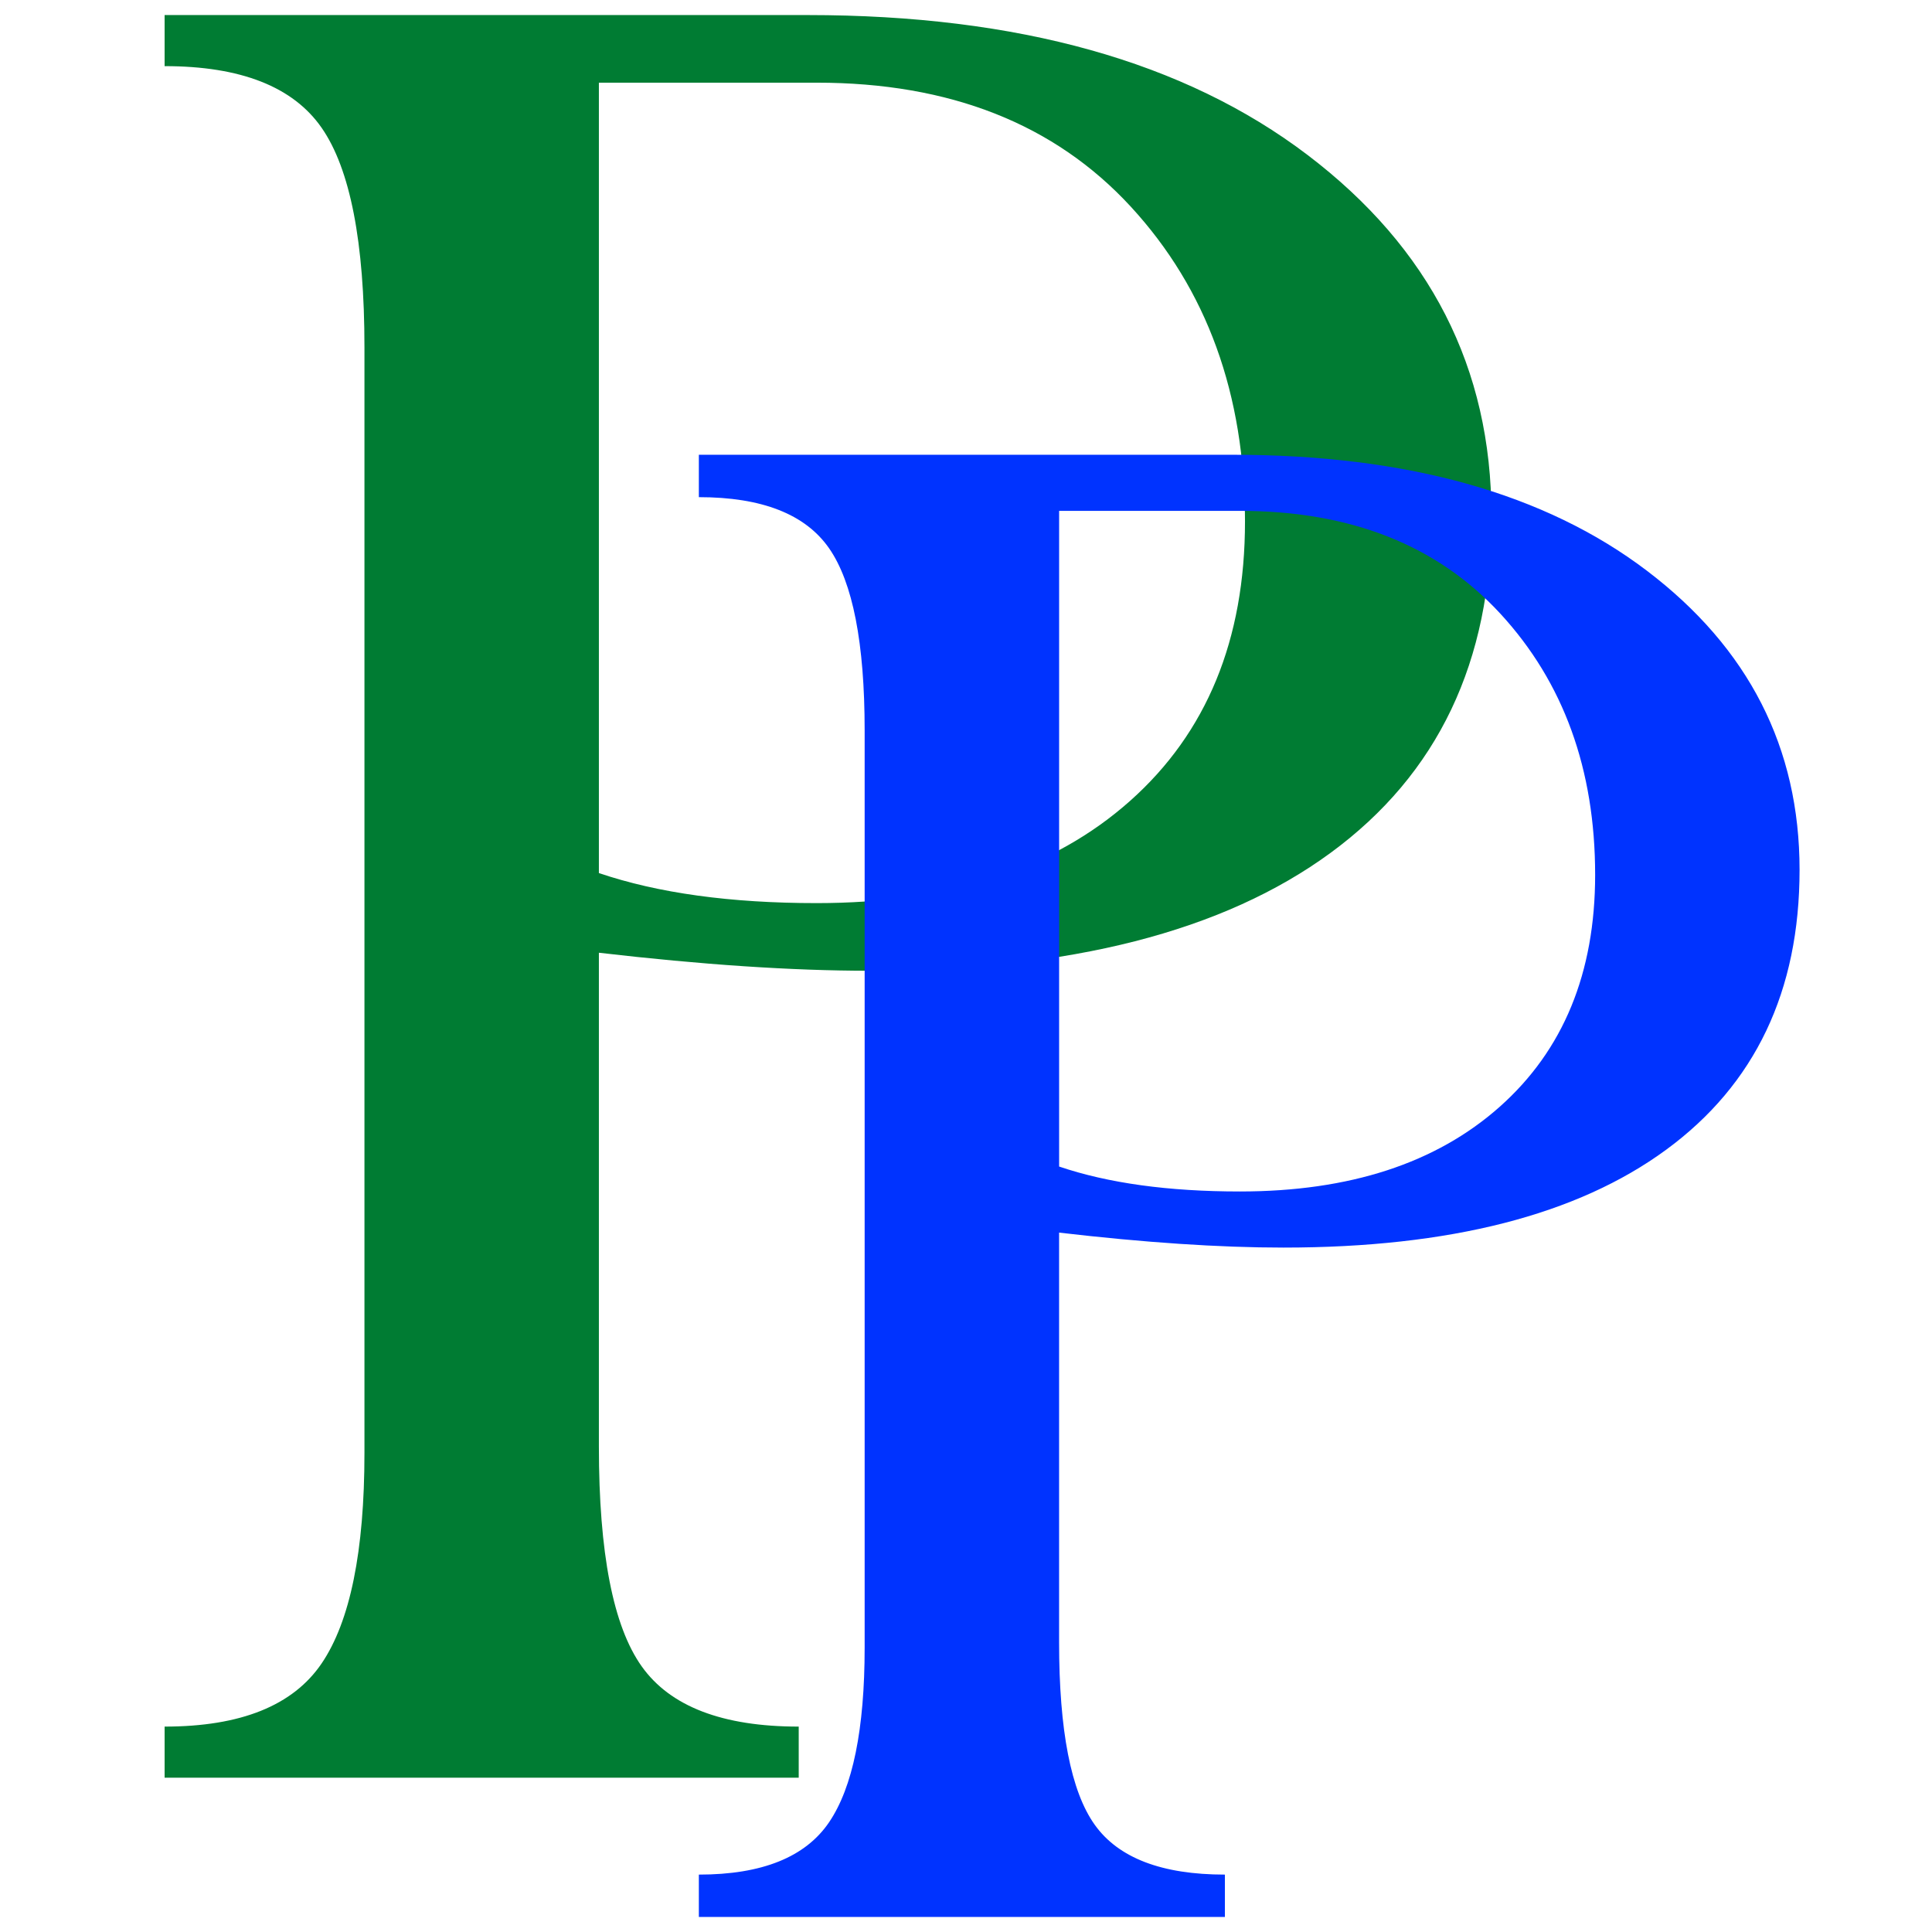 <?xml version="1.0" encoding="utf-8"?>
<!-- Generator: Adobe Illustrator 16.0.2, SVG Export Plug-In . SVG Version: 6.00 Build 0)  -->
<!DOCTYPE svg PUBLIC "-//W3C//DTD SVG 1.1//EN" "http://www.w3.org/Graphics/SVG/1.1/DTD/svg11.dtd">
<svg version="1.1" xmlns="http://www.w3.org/2000/svg" xmlns:xlink="http://www.w3.org/1999/xlink" x="0px" y="0px" width="120px"
	 height="120px" viewBox="0 0 120 120" enable-background="new 0 0 120 120" xml:space="preserve">
<g id="Layer_3">
</g>
<g id="Layer_12">
	<path fill="#007C33" d="M10.224,0.935H50.17c13.066,0,23.41,2.894,31.033,8.681c7.622,5.786,11.433,13.253,11.433,22.4
		c0,9.084-3.329,16.068-9.986,20.952c-6.659,4.886-16.209,7.327-28.654,7.327c-4.791,0-10.391-0.374-16.798-1.119v30.671
		c0,6.609,0.885,11.16,2.659,13.653c1.773,2.495,5.024,3.742,9.753,3.742v3.173H10.224v-3.173c4.727,0,7.98-1.308,9.754-3.925
		c1.773-2.616,2.659-6.974,2.659-13.079v-68.66c0-6.54-0.886-11.085-2.659-13.639c-1.773-2.553-5.027-3.831-9.754-3.831V0.935z
		 M50.73,5.135H37.198v49.092c3.669,1.246,8.18,1.867,13.532,1.867c8.213,0,14.7-2.114,19.459-6.347
		c4.76-4.23,7.14-10.016,7.14-17.36c0-7.9-2.367-14.419-7.094-19.552C65.506,7.702,59.004,5.135,50.73,5.135z"/>
	<path fill="#0033FF" d="M43.407,28.246h33.137c10.84,0,19.421,2.401,25.745,7.201c6.323,4.8,9.485,10.995,9.485,18.582
		c0,7.538-2.762,13.331-8.286,17.383c-5.523,4.052-13.447,6.078-23.77,6.078c-3.975,0-8.62-0.31-13.936-0.93v25.444
		c0,5.482,0.735,9.258,2.207,11.327c1.471,2.069,4.168,3.104,8.091,3.104v2.632H43.407v-2.632c3.921,0,6.62-1.084,8.091-3.255
		c1.47-2.17,2.207-5.786,2.207-10.85V45.371c0-5.424-0.737-9.196-2.207-11.314c-1.472-2.118-4.17-3.178-8.091-3.178V28.246z
		 M77.011,31.73H65.784v40.726c3.045,1.033,6.787,1.549,11.227,1.549c6.813,0,12.194-1.754,16.142-5.264
		c3.948-3.51,5.924-8.31,5.924-14.401c0-6.555-1.963-11.963-5.885-16.221C89.269,33.859,83.874,31.73,77.011,31.73z"/>
</g>
<g id="Layer_4">
</g>
</svg>

